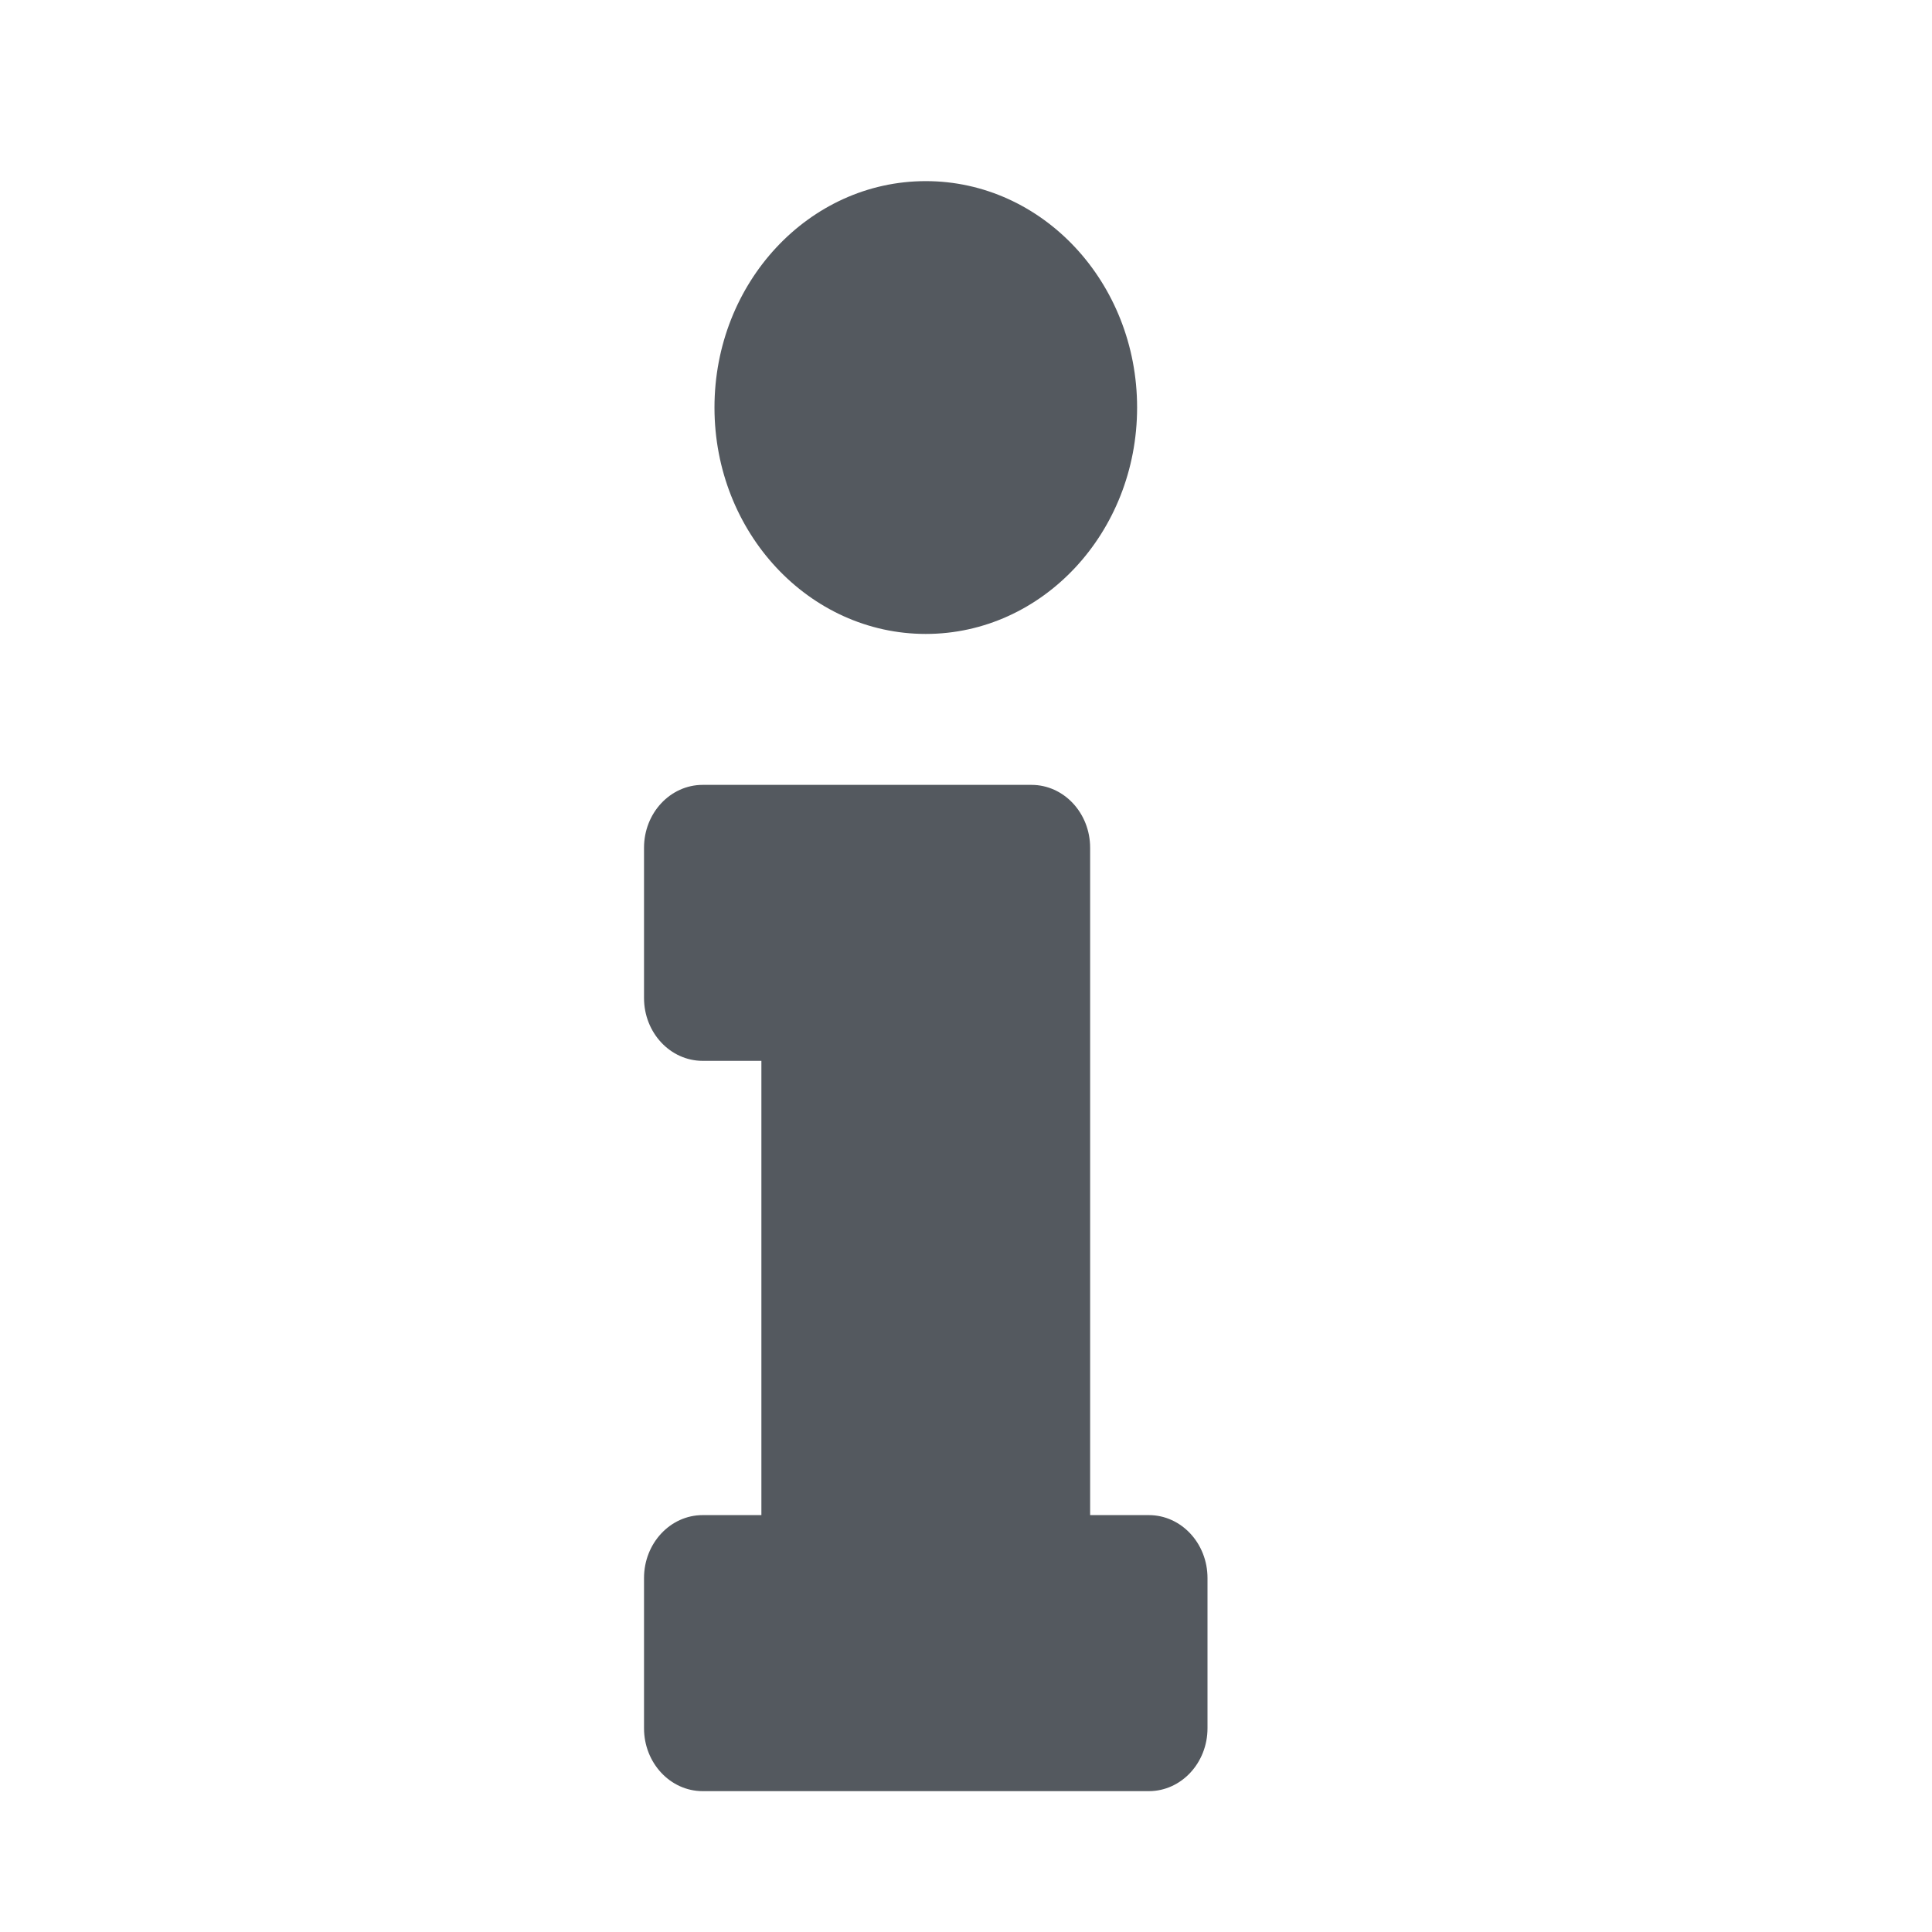 <svg xmlns="http://www.w3.org/2000/svg" width="32" height="32" viewBox="0 0 32 32" fill="none"><path d="M11.639 25.095H12.611V17.571H11.639C11.102 17.571 10.667 17.105 10.667 16.53V14.042C10.667 13.466 11.102 13 11.639 13H17.084C17.621 13 18.056 13.466 18.056 14.042V25.095H19.028C19.565 25.095 20 25.562 20 26.137V28.625C20 29.2 19.565 29.667 19.028 29.667H11.639C11.102 29.667 10.667 29.2 10.667 28.625V26.137C10.667 25.562 11.102 25.095 11.639 25.095ZM15.334 3C13.401 3 11.834 4.679 11.834 6.75C11.834 8.821 13.401 10.5 15.334 10.5C17.267 10.5 18.834 8.821 18.834 6.75C18.834 4.679 17.267 3 15.334 3Z" fill="#54595F"></path></svg>